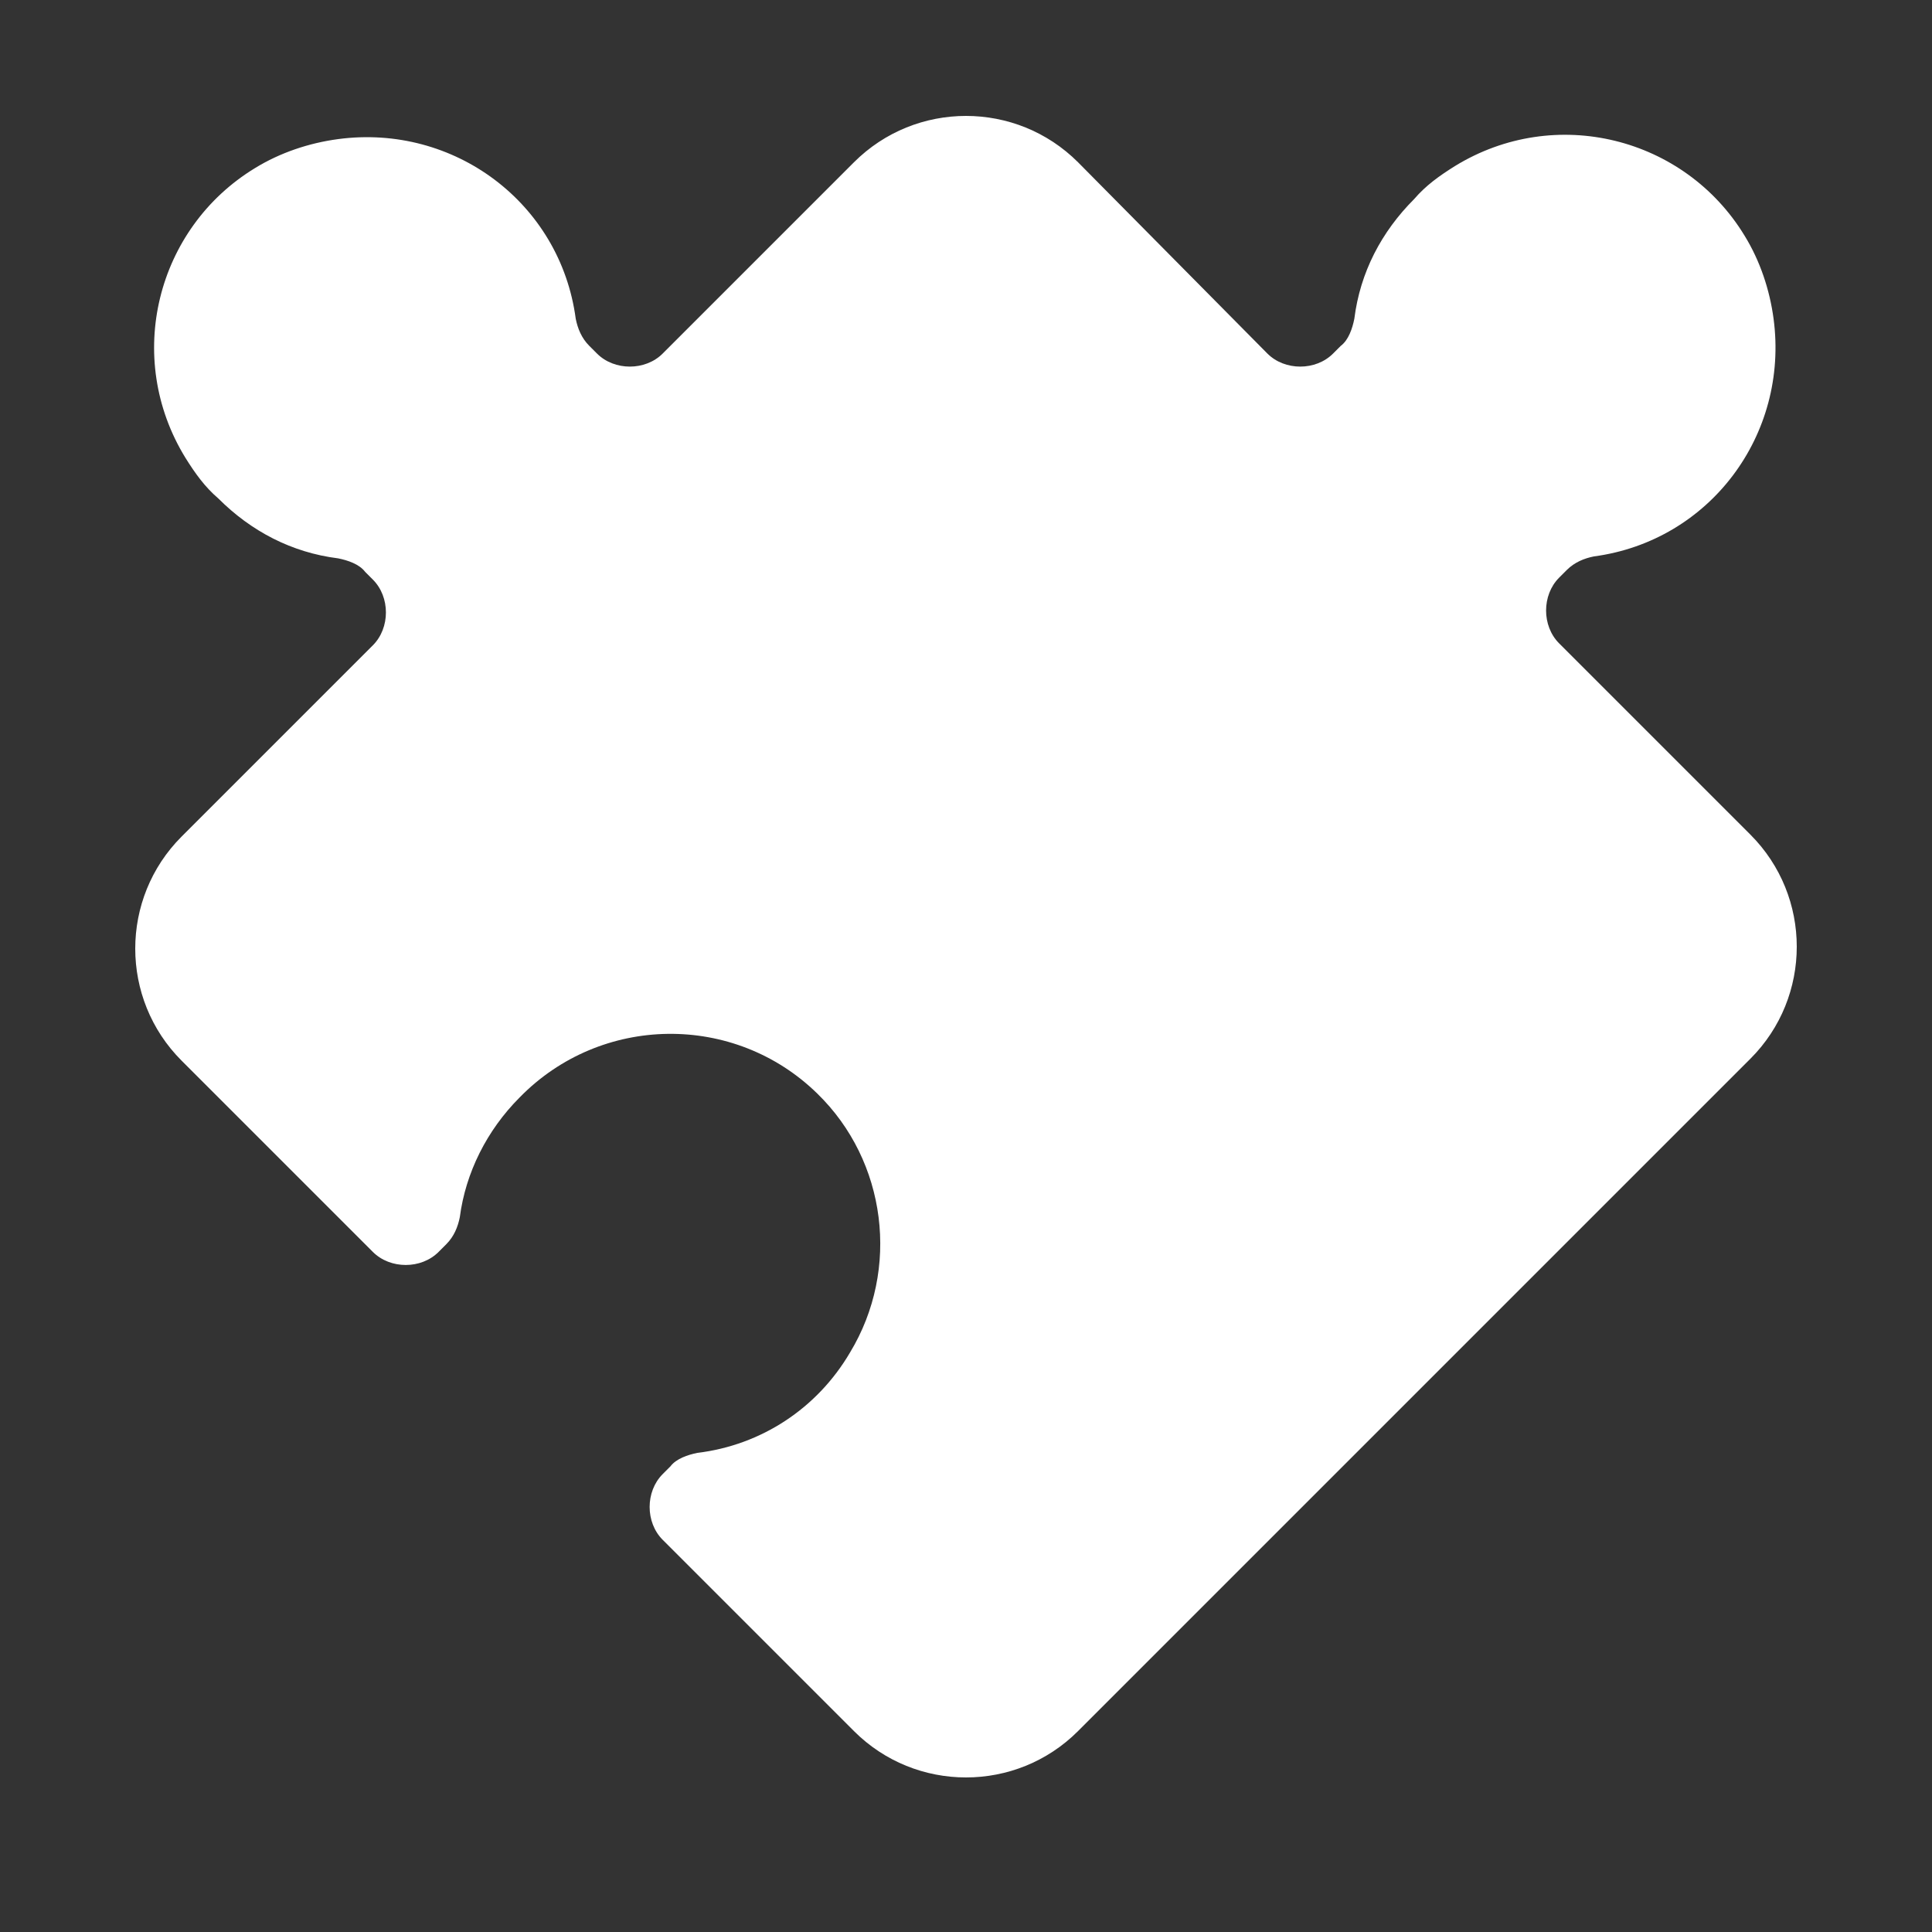 <?xml version="1.0" encoding="utf-8"?>
<!-- Generator: Adobe Illustrator 25.2.1, SVG Export Plug-In . SVG Version: 6.00 Build 0)  -->
<svg version="1.1" id="Layer_1" xmlns="http://www.w3.org/2000/svg" xmlns:xlink="http://www.w3.org/1999/xlink" x="0px" y="0px"
	 viewBox="0 0 100 100" style="enable-background:new 0 0 100 100;" xml:space="preserve">
<rect x="0" y="0" width="100" height="100" fill="#333333" stroke="none"/>
<style type="text/css">
	.st0{fill:#FFFFFF;}
</style>
<path class="st0" d="M36.1,75.2c-0.5,0.1-1.1,0.3-1.4,0.7l-0.4,0.4c-0.9,0.9-0.9,2.5,0,3.4c0,0,0,0,0,0l9.9,9.9
	c3.2,3.2,8.4,3.2,11.6,0c0,0,0,0,0,0l9.9-9.9l15-15l9.9-9.9c3.2-3.2,3.2-8.4,0-11.6c0,0,0,0,0,0l-9.9-9.9c-0.9-0.9-0.9-2.5,0-3.4
	c0,0,0,0,0,0l0.4-0.4c0.4-0.4,0.9-0.6,1.4-0.7c6-0.8,10.1-6.3,9.3-12.3c-0.2-1.5-0.7-3-1.5-4.3c-3.1-5.1-9.8-6.8-15-3.6
	c-0.8,0.5-1.5,1-2.1,1.7c-1.7,1.7-2.8,3.8-3.1,6.2c-0.1,0.5-0.3,1.1-0.7,1.4L69,18.3c-0.9,0.9-2.5,0.9-3.4,0c0,0,0,0,0,0l0,0
	l-9.8-9.9c-3.2-3.2-8.4-3.2-11.6,0l-9.9,9.9c-0.9,0.9-2.5,0.9-3.4,0c0,0,0,0,0,0l-0.4-0.4c-0.4-0.4-0.6-0.9-0.7-1.4
	c-0.8-6-6.3-10.1-12.3-9.3c-1.5,0.2-3,0.7-4.3,1.5c-5.1,3.1-6.8,9.8-3.6,15c0.5,0.8,1,1.5,1.7,2.1c1.7,1.7,3.8,2.8,6.2,3.1
	c0.5,0.1,1.1,0.3,1.4,0.7l0.4,0.4c0.9,0.9,0.9,2.5,0,3.4c0,0,0,0,0,0l-9.9,9.9c-3.2,3.2-3.2,8.4,0,11.6c0,0,0,0,0,0l9.9,9.9
	c0.9,0.9,2.5,0.9,3.4,0c0,0,0,0,0,0l0.4-0.4c0.4-0.4,0.6-0.9,0.7-1.4c0.3-2.3,1.4-4.5,3.1-6.2c4.2-4.3,11.1-4.4,15.4-0.2
	c3.6,3.5,4.3,9.1,1.7,13.4C42.3,72.9,39.4,74.8,36.1,75.2z"/>
</svg>
